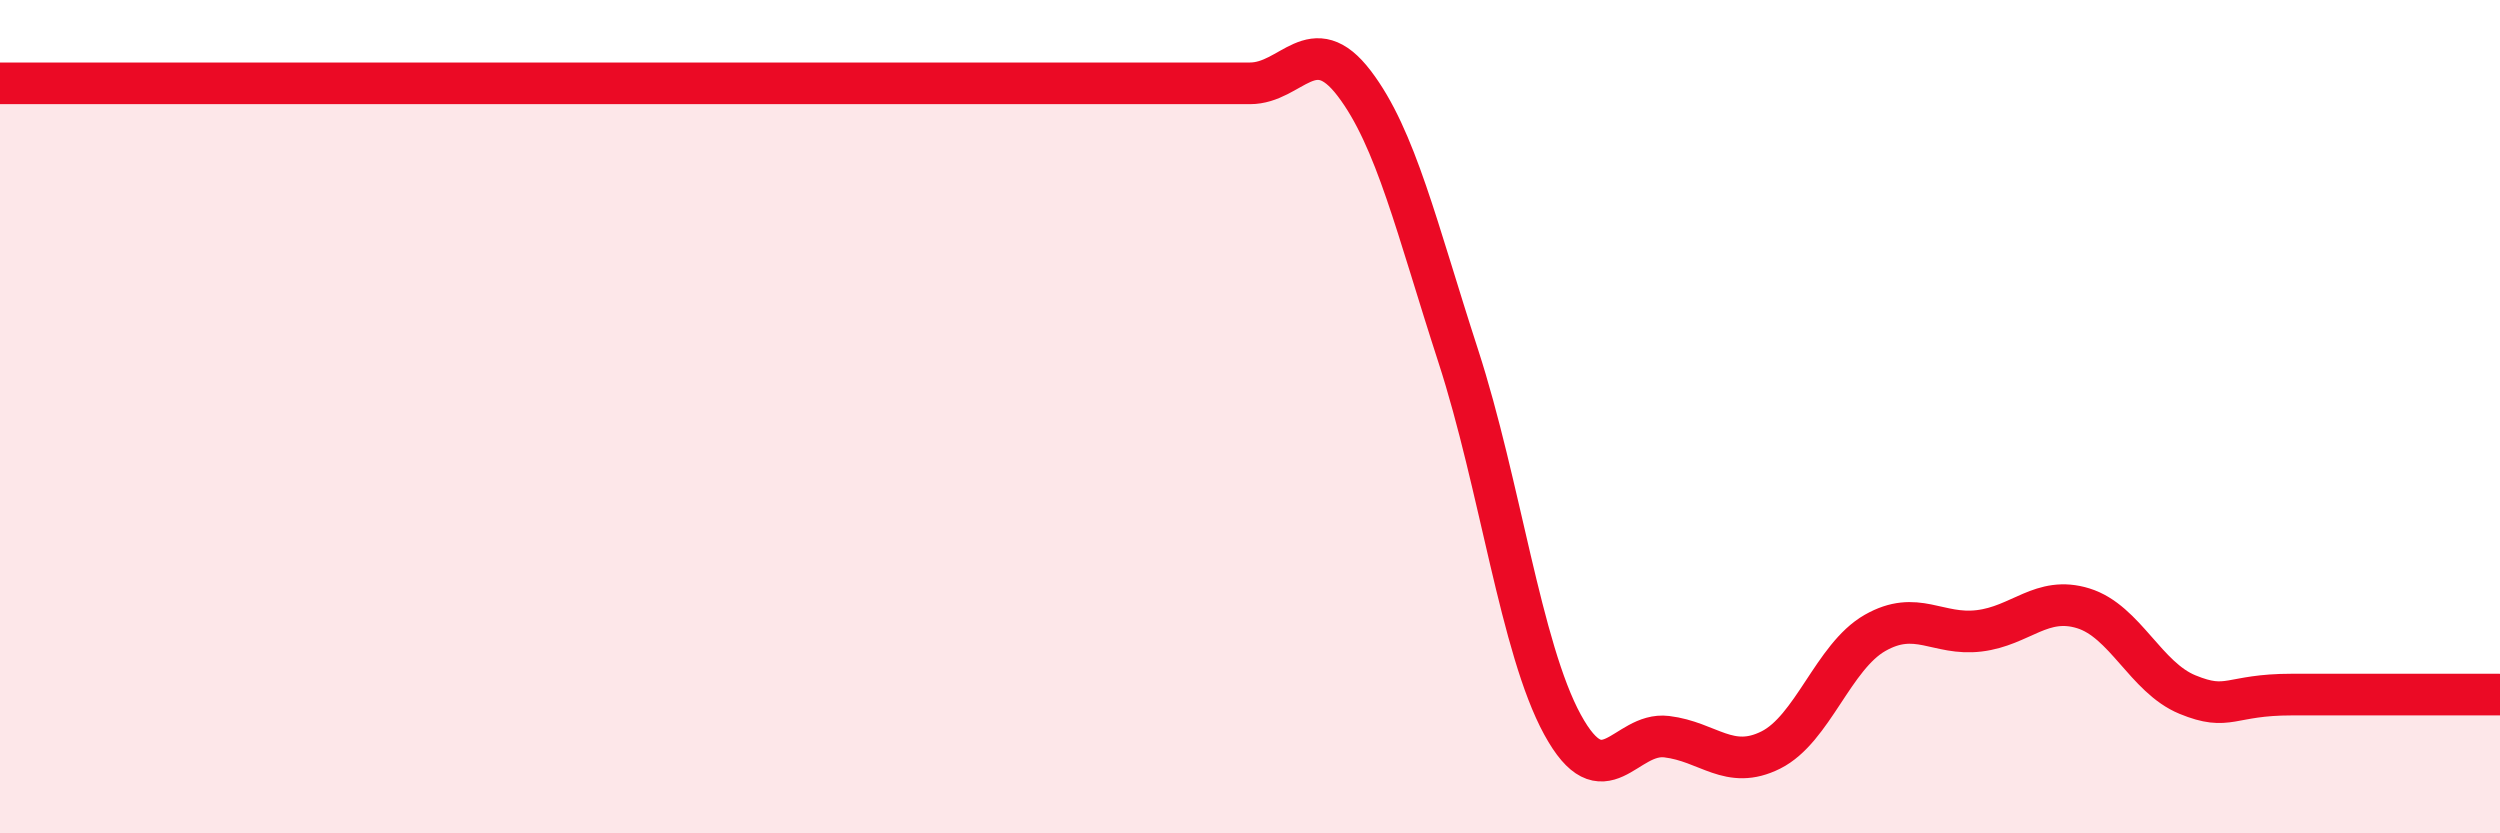 
    <svg width="60" height="20" viewBox="0 0 60 20" xmlns="http://www.w3.org/2000/svg">
      <path
        d="M 0,2 C 0.5,2 1.5,2 2.5,2 C 3.5,2 4,2 5,2 C 6,2 6.5,2 7.5,2 C 8.5,2 9,2 10,2 C 11,2 11.5,2 12.5,2 C 13.5,2 14,2 15,2 C 16,2 16.5,2 17.5,2 C 18.5,2 19,2 20,2 C 21,2 21.5,2 22.5,2 C 23.5,2 24,2 25,2 C 26,2 26.5,2 27.5,2 C 28.5,2 29,2 30,2 C 31,2 31.5,0.69 32.5,2 C 33.5,3.31 34,5.47 35,8.55 C 36,11.63 36.5,15.56 37.5,17.39 C 38.5,19.22 39,17.56 40,17.68 C 41,17.8 41.5,18.5 42.5,18 C 43.5,17.5 44,15.76 45,15.19 C 46,14.62 46.5,15.26 47.5,15.14 C 48.5,15.02 49,14.29 50,14.6 C 51,14.91 51.5,16.26 52.5,16.67 C 53.5,17.08 53.5,16.67 55,16.67 C 56.5,16.67 59,16.67 60,16.67L60 20L0 20Z"
        fill="#EB0A25"
        opacity="0.1"
        stroke-linecap="round"
        stroke-linejoin="round"
      />
      <path
        d="M 0,2 C 0.5,2 1.5,2 2.5,2 C 3.5,2 4,2 5,2 C 6,2 6.5,2 7.5,2 C 8.5,2 9,2 10,2 C 11,2 11.5,2 12.5,2 C 13.5,2 14,2 15,2 C 16,2 16.5,2 17.5,2 C 18.5,2 19,2 20,2 C 21,2 21.5,2 22.5,2 C 23.5,2 24,2 25,2 C 26,2 26.5,2 27.5,2 C 28.5,2 29,2 30,2 C 31,2 31.5,0.69 32.5,2 C 33.5,3.31 34,5.47 35,8.55 C 36,11.63 36.5,15.56 37.5,17.39 C 38.5,19.22 39,17.56 40,17.68 C 41,17.8 41.5,18.5 42.5,18 C 43.5,17.5 44,15.76 45,15.19 C 46,14.62 46.5,15.26 47.5,15.14 C 48.5,15.02 49,14.29 50,14.6 C 51,14.91 51.5,16.26 52.5,16.67 C 53.5,17.08 53.5,16.67 55,16.67 C 56.5,16.67 59,16.67 60,16.67"
        stroke="#EB0A25"
        stroke-width="1"
        fill="none"
        stroke-linecap="round"
        stroke-linejoin="round"
      />
    </svg>
  